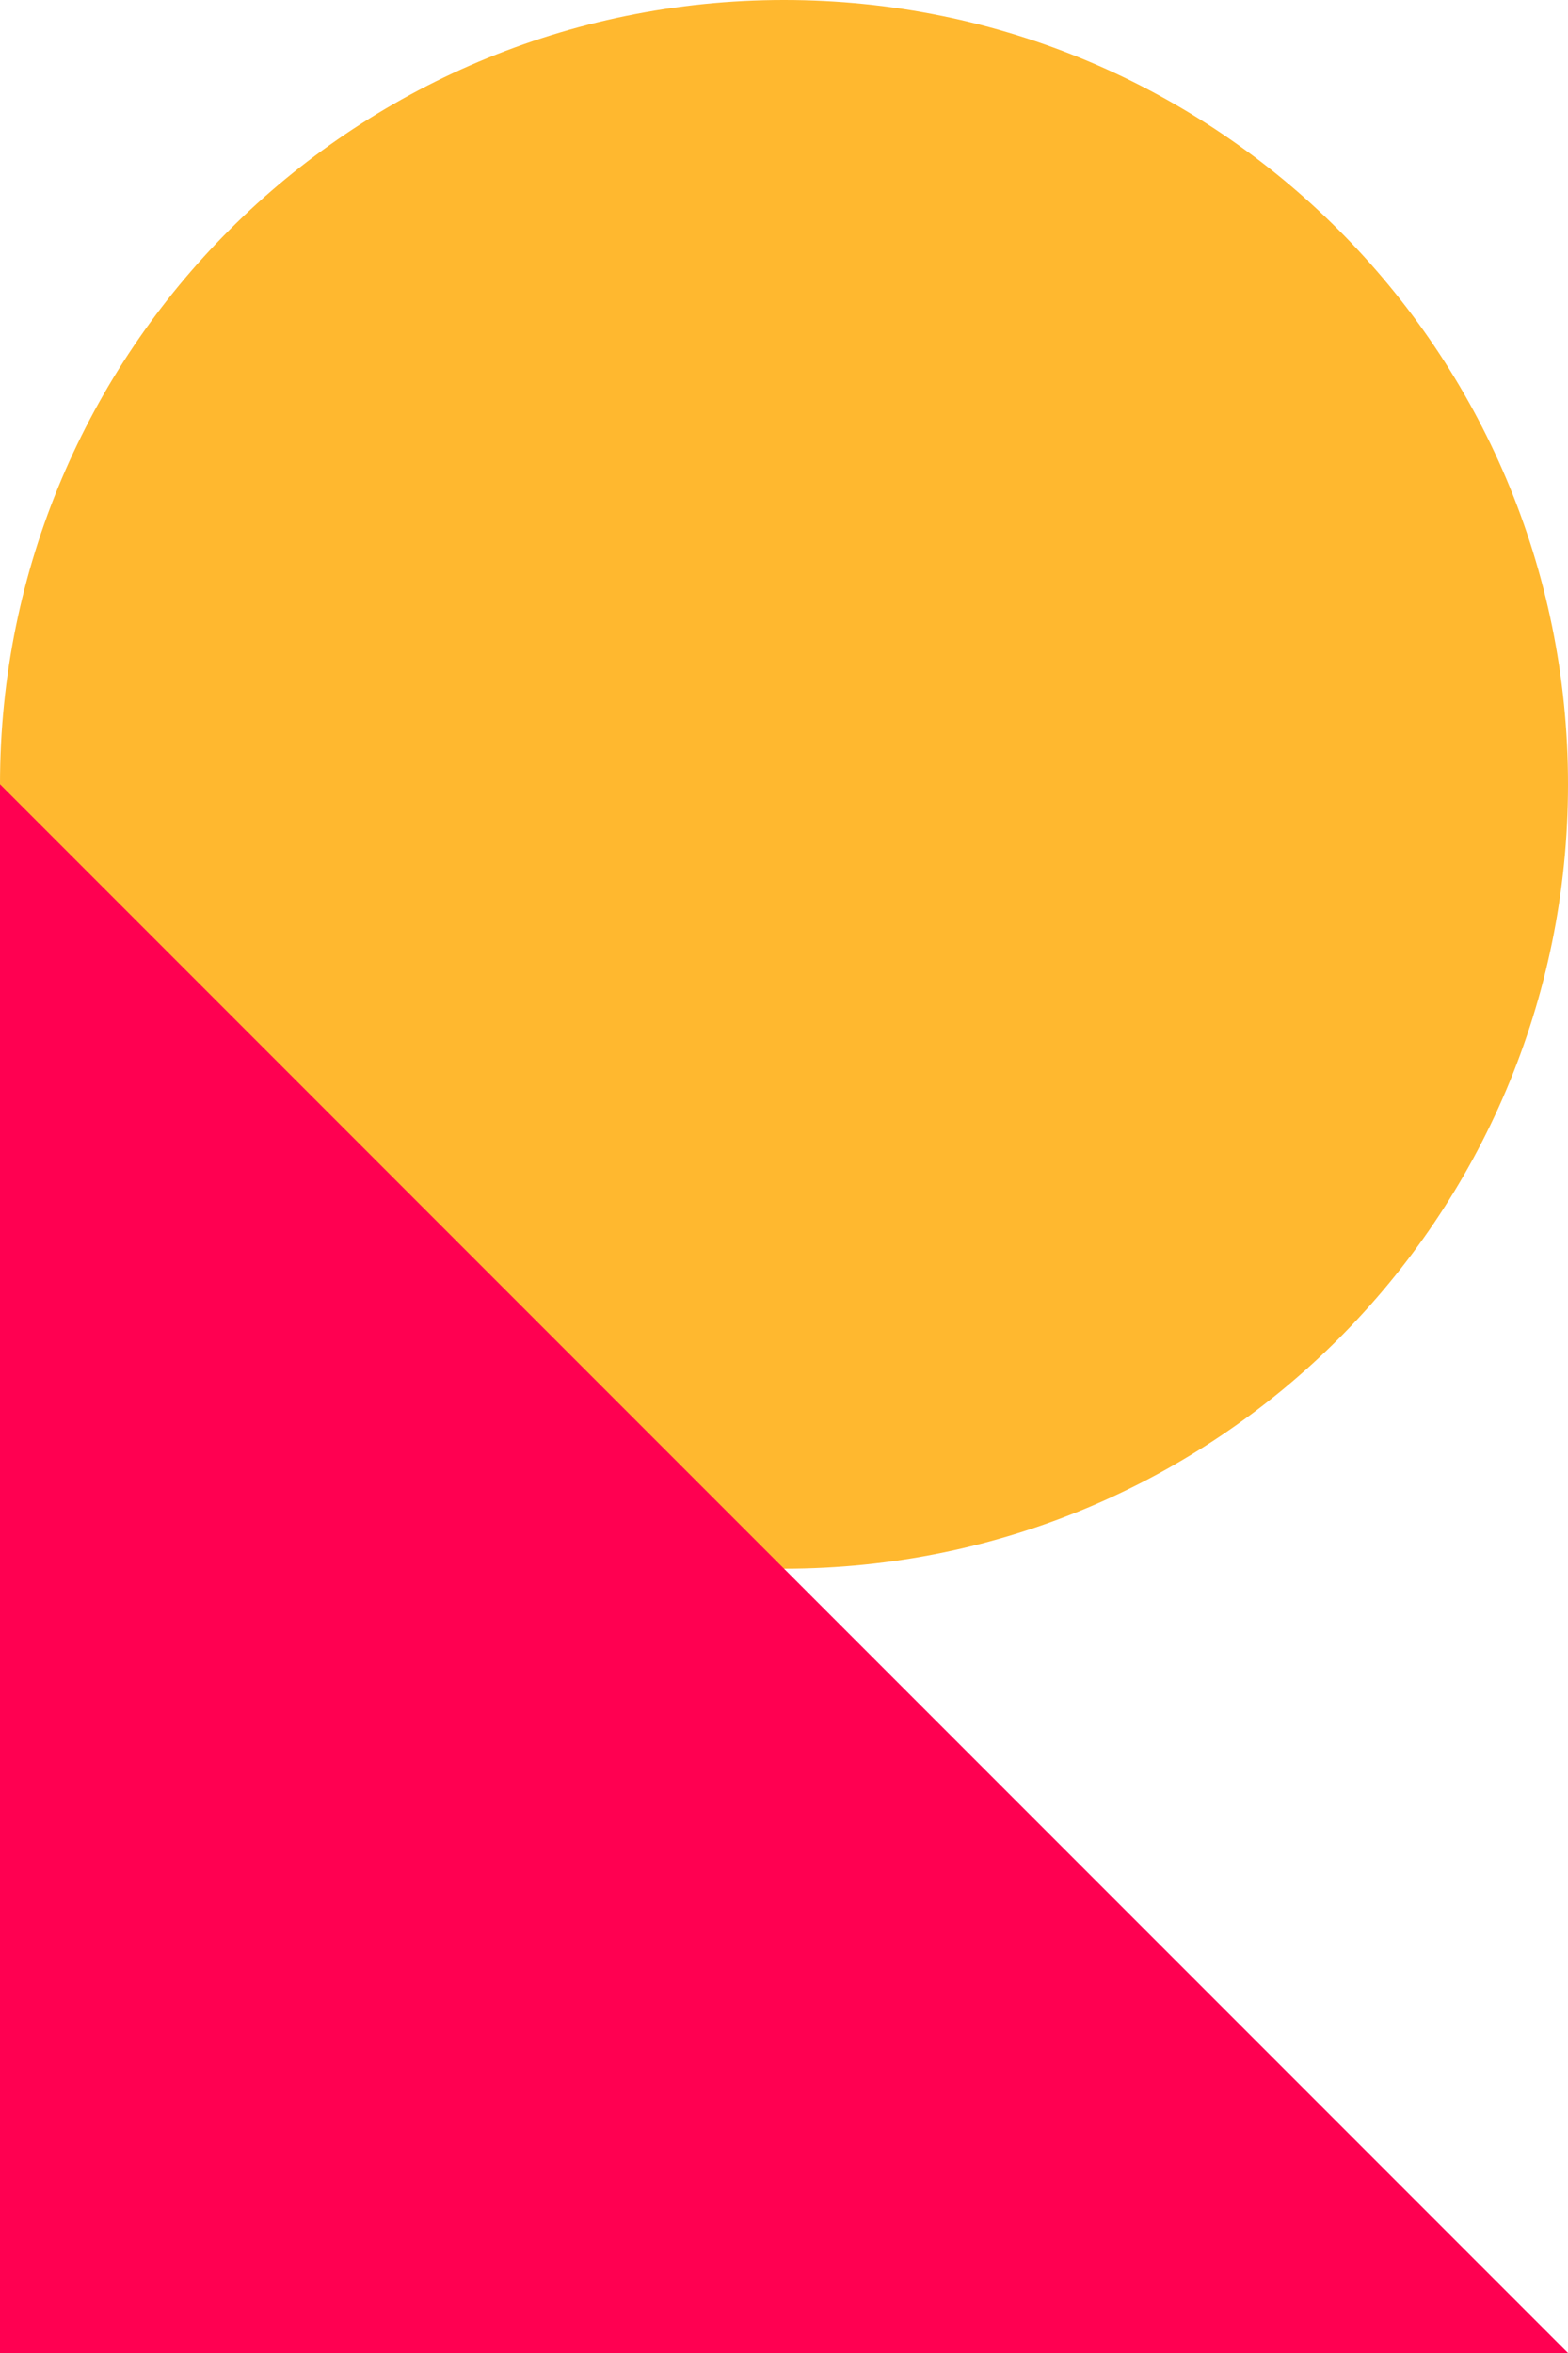 <svg width="20" height="30" viewBox="0 0 20 30" fill="none" xmlns="http://www.w3.org/2000/svg">
<path d="M10 -1.73648e-05C15.523 -1.76062e-05 20 4.477 20 10C20 15.523 15.523 20 10 20C4.477 20 -1.95702e-07 15.523 -4.37113e-07 10C-6.78524e-07 4.477 4.477 -1.71234e-05 10 -1.73648e-05Z" fill="#FFB82F"/>
<path d="M0 30V10L20 30H0Z" fill="#FF0051"/>
</svg>
